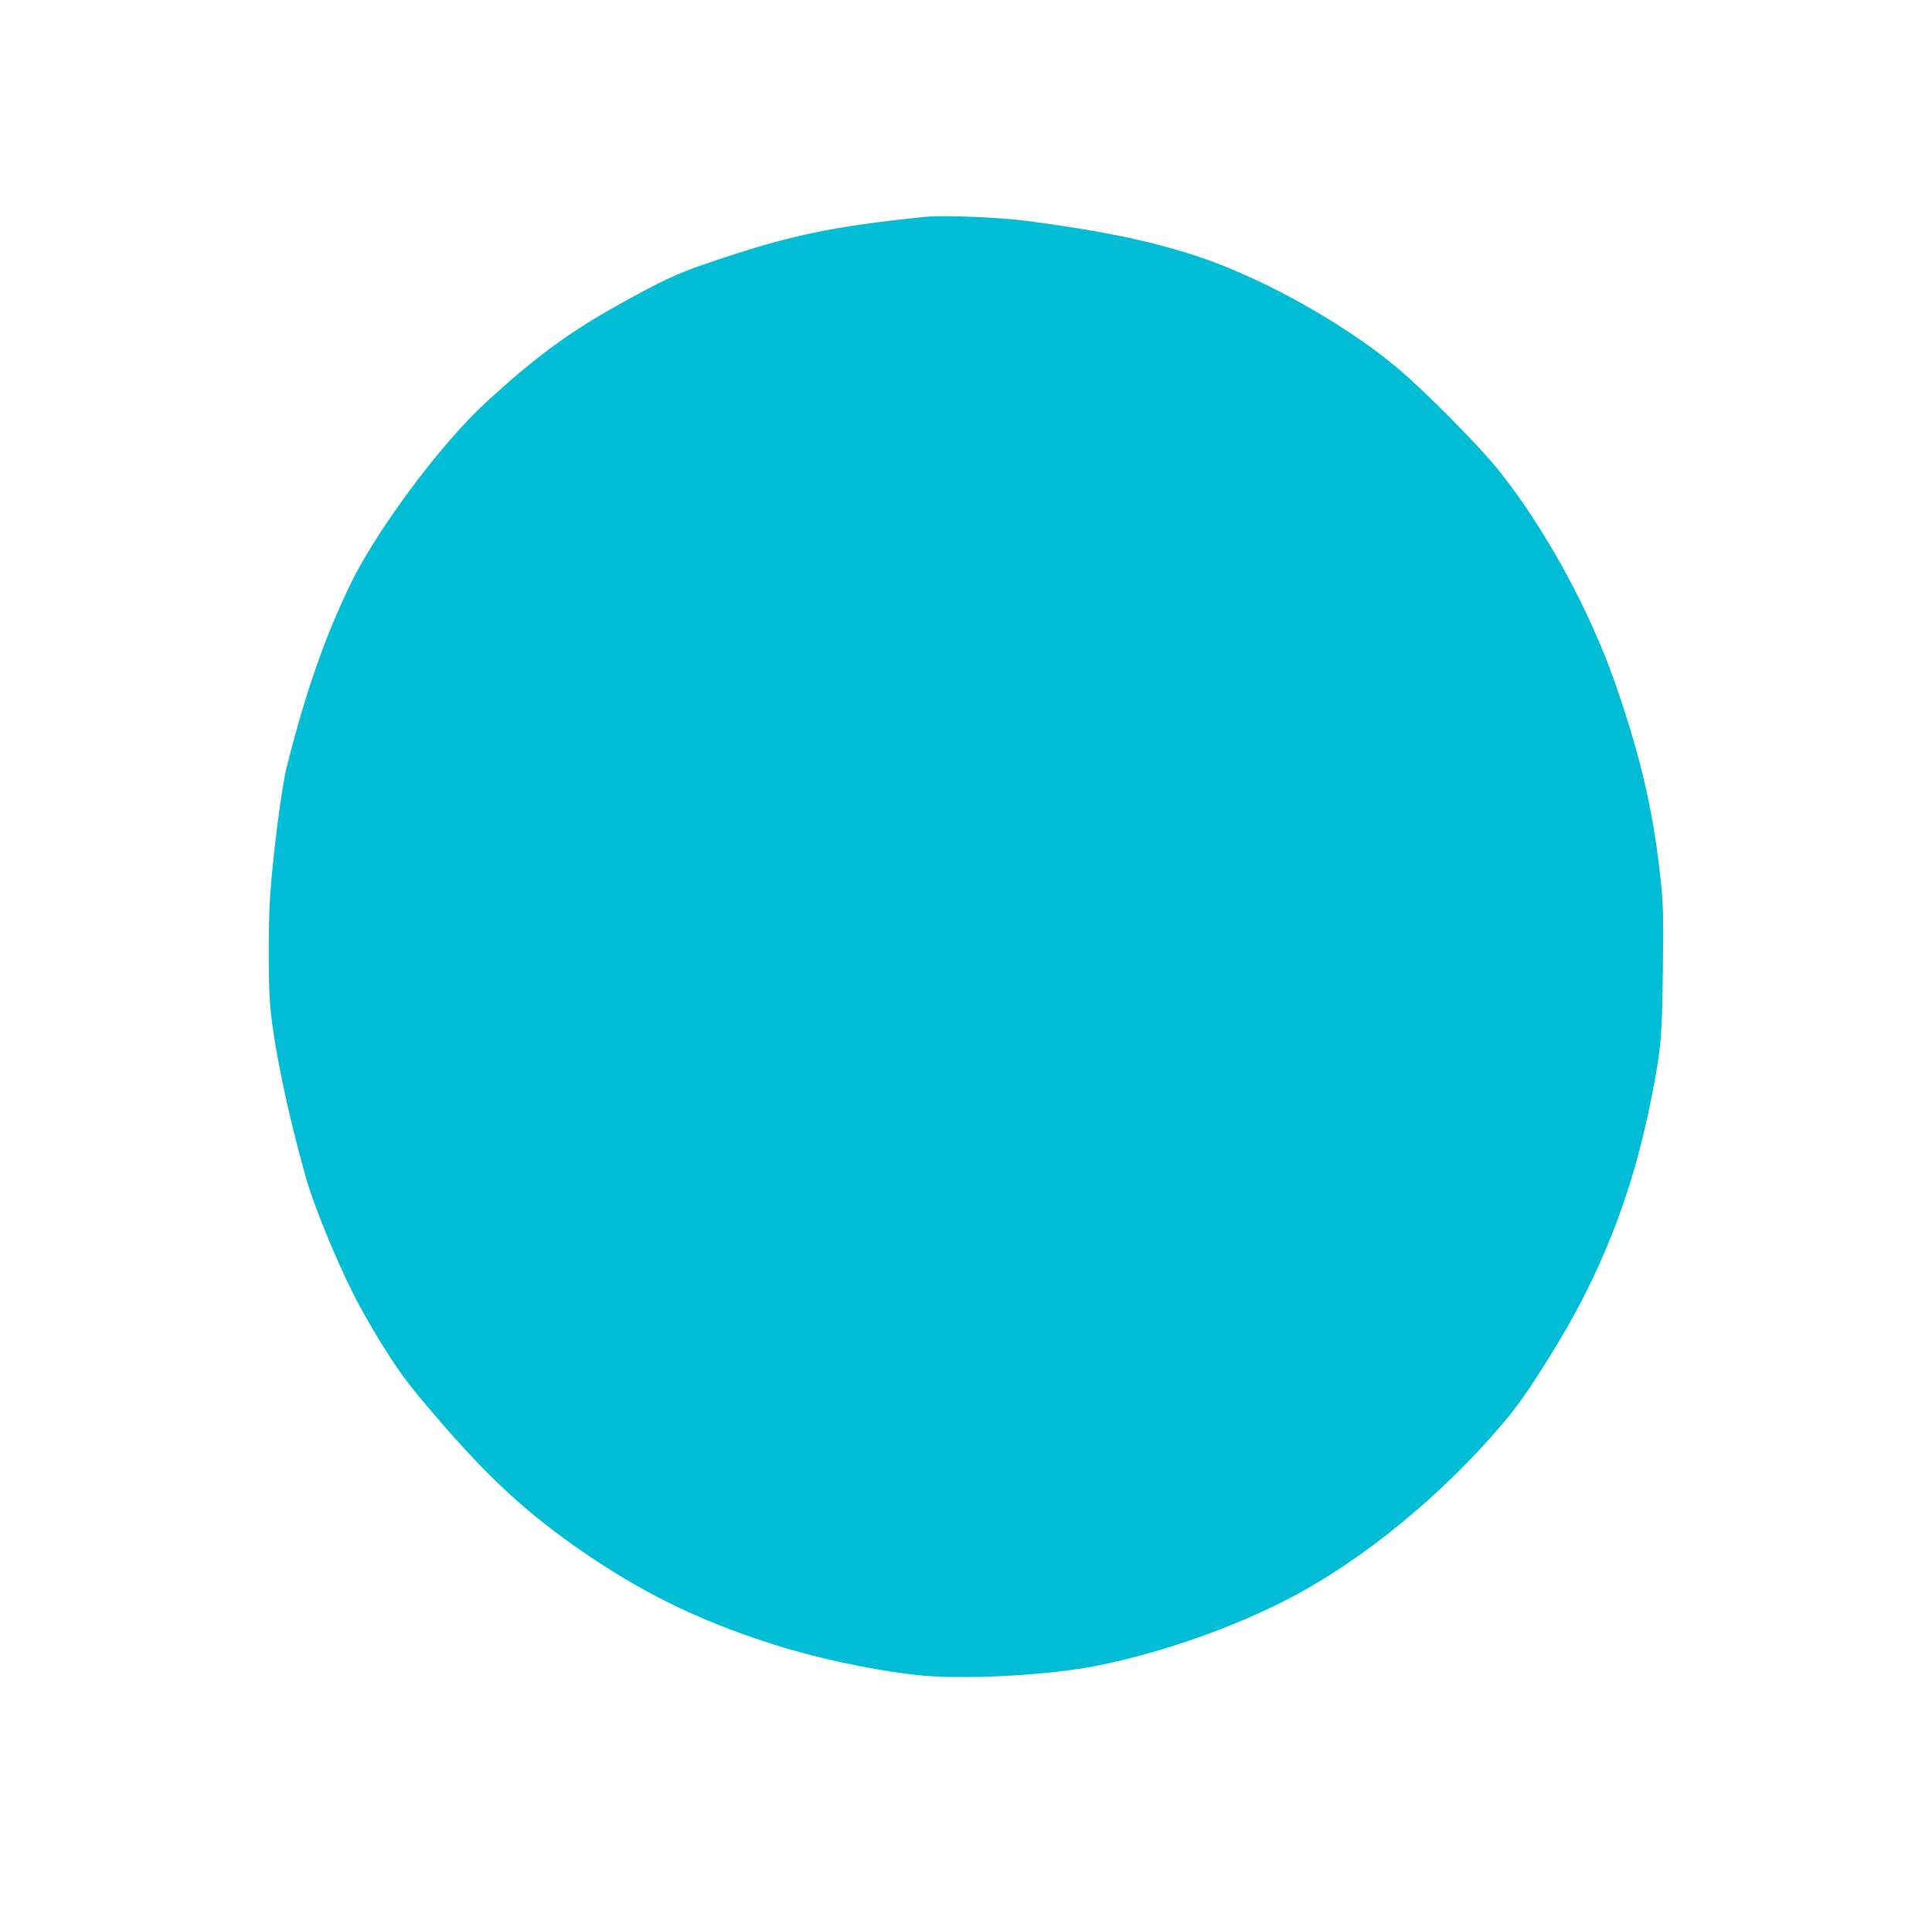 <?xml version="1.0" standalone="no"?>
<!DOCTYPE svg PUBLIC "-//W3C//DTD SVG 20010904//EN"
 "http://www.w3.org/TR/2001/REC-SVG-20010904/DTD/svg10.dtd">
<svg version="1.0" xmlns="http://www.w3.org/2000/svg"
 width="1280pt" height="1265pt" viewBox="0 0 1280 1265"
 preserveAspectRatio="xMidYMid meet">
<g transform="translate(0,1265) scale(0.1,-0.1)"
fill="#00bcd4" stroke="none">
<path d="M6135 11214 c-629 -64 -908 -123 -1450 -308 -195 -66 -306 -118 -588
-275 -330 -184 -554 -349 -879 -648 -297 -273 -719 -839 -894 -1198 -172 -355
-299 -719 -424 -1214 -34 -134 -91 -577 -110 -851 -13 -187 -13 -583 0 -730
24 -271 115 -710 238 -1145 49 -173 194 -530 312 -764 48 -97 145 -266 215
-375 111 -174 157 -234 360 -470 323 -375 577 -609 925 -850 399 -277 772
-462 1240 -614 304 -100 678 -181 992 -217 296 -33 866 -4 1193 61 432 86 912
255 1293 455 474 249 995 676 1389 1139 105 123 162 203 308 435 348 552 562
1093 689 1748 61 312 67 379 73 833 4 323 3 421 -11 560 -47 466 -129 829
-301 1327 -167 482 -456 1016 -763 1406 -127 163 -509 549 -695 703 -362 300
-918 606 -1350 742 -307 97 -597 156 -1087 222 -177 24 -561 40 -675 28z"/>
</g>
</svg>
